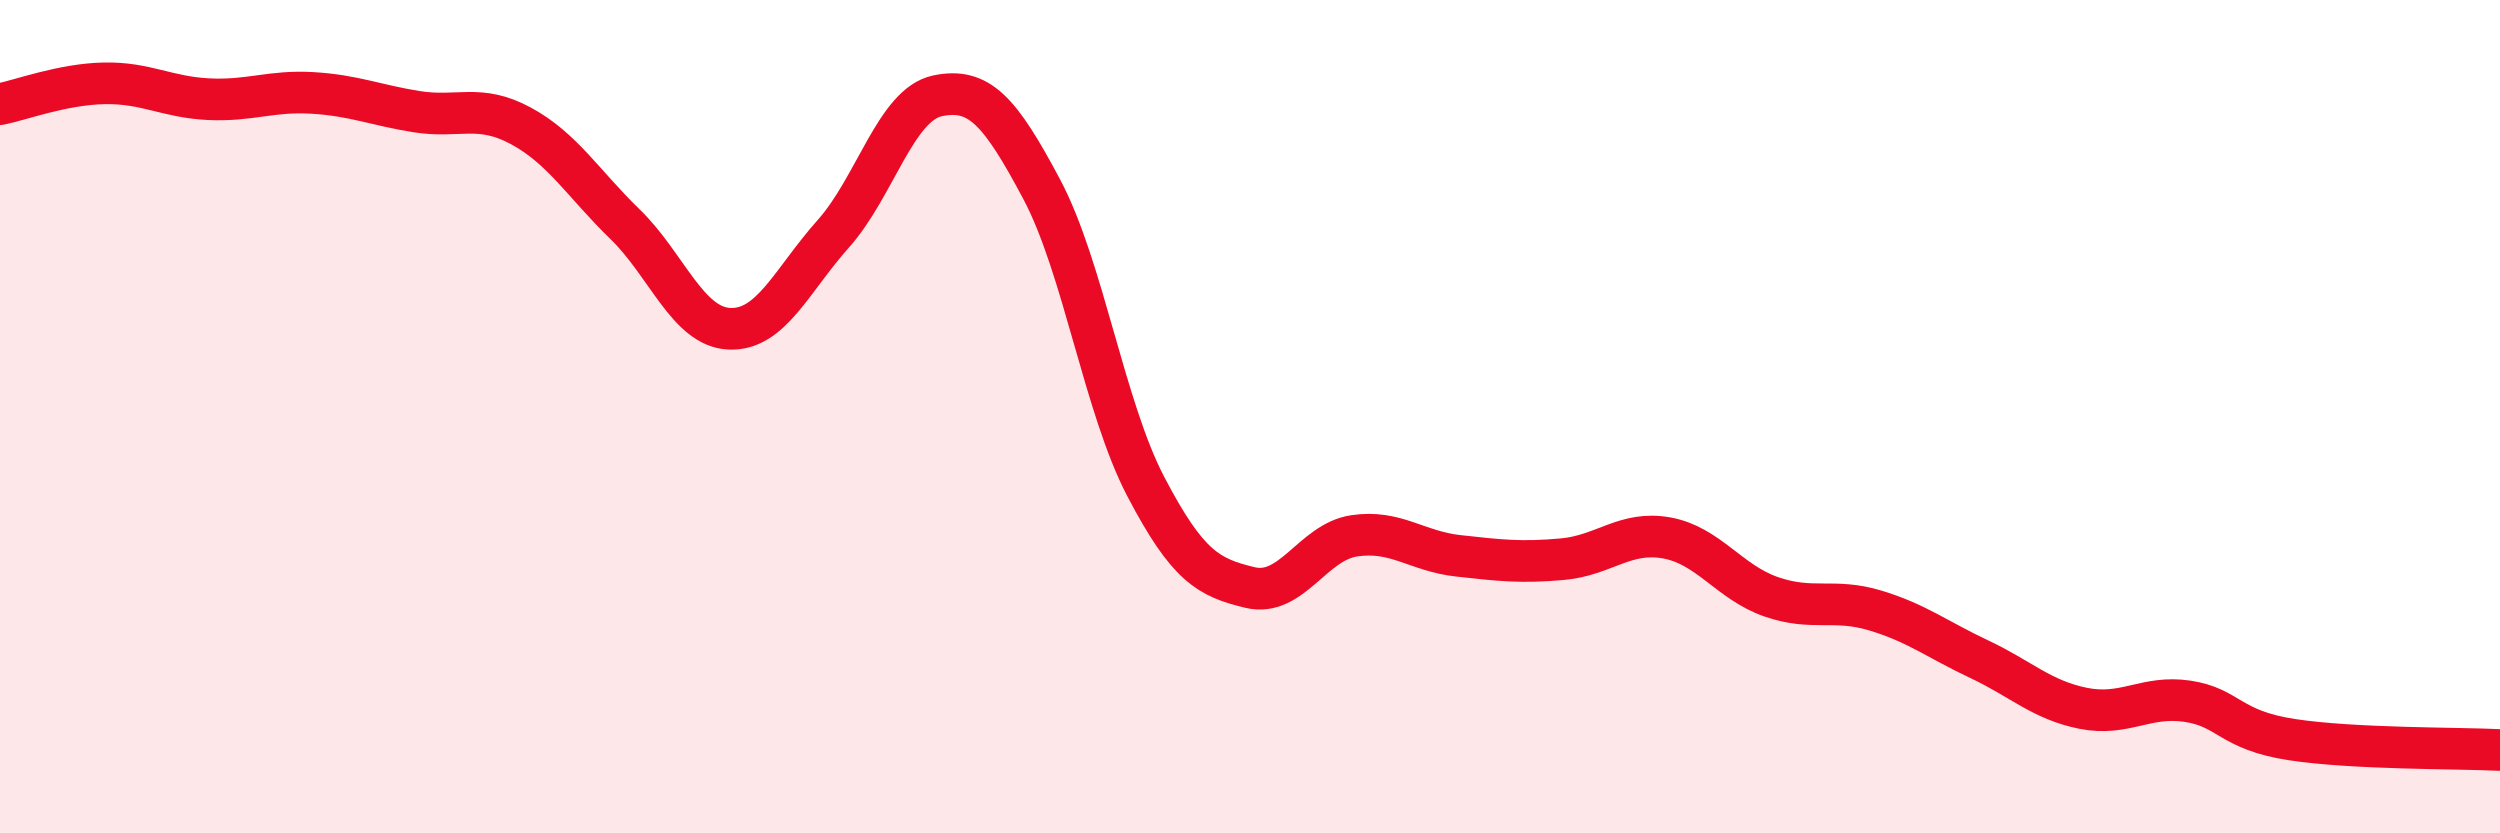 
    <svg width="60" height="20" viewBox="0 0 60 20" xmlns="http://www.w3.org/2000/svg">
      <path
        d="M 0,2.5 C 0.5,2.4 1.5,2.02 2.5,2 C 3.5,1.98 4,2.33 5,2.38 C 6,2.43 6.5,2.17 7.5,2.23 C 8.5,2.29 9,2.52 10,2.68 C 11,2.84 11.5,2.48 12.5,3.02 C 13.5,3.56 14,4.41 15,5.38 C 16,6.35 16.5,7.84 17.5,7.89 C 18.5,7.94 19,6.73 20,5.61 C 21,4.49 21.5,2.51 22.5,2.3 C 23.5,2.09 24,2.66 25,4.54 C 26,6.42 26.5,9.77 27.5,11.68 C 28.5,13.59 29,13.86 30,14.1 C 31,14.34 31.5,13.01 32.5,12.86 C 33.5,12.71 34,13.23 35,13.34 C 36,13.45 36.5,13.51 37.5,13.42 C 38.5,13.33 39,12.73 40,12.91 C 41,13.09 41.5,13.97 42.5,14.32 C 43.5,14.67 44,14.35 45,14.65 C 46,14.95 46.5,15.35 47.5,15.82 C 48.5,16.29 49,16.8 50,17 C 51,17.2 51.5,16.68 52.5,16.83 C 53.5,16.98 53.5,17.52 55,17.75 C 56.5,17.98 59,17.95 60,18L60 20L0 20Z"
        fill="#EB0A25"
        opacity="0.1"
        stroke-linecap="round"
        stroke-linejoin="round"
      />
      <path
        d="M 0,2.5 C 0.5,2.4 1.5,2.02 2.5,2 C 3.5,1.98 4,2.33 5,2.38 C 6,2.43 6.5,2.17 7.5,2.23 C 8.5,2.29 9,2.52 10,2.68 C 11,2.84 11.5,2.48 12.5,3.02 C 13.5,3.56 14,4.41 15,5.38 C 16,6.35 16.5,7.84 17.5,7.89 C 18.5,7.94 19,6.73 20,5.61 C 21,4.49 21.5,2.51 22.5,2.3 C 23.5,2.09 24,2.66 25,4.54 C 26,6.42 26.5,9.77 27.5,11.68 C 28.5,13.59 29,13.86 30,14.1 C 31,14.34 31.5,13.01 32.5,12.86 C 33.5,12.71 34,13.23 35,13.34 C 36,13.45 36.5,13.51 37.5,13.42 C 38.5,13.33 39,12.73 40,12.91 C 41,13.09 41.5,13.97 42.5,14.32 C 43.5,14.67 44,14.35 45,14.65 C 46,14.95 46.5,15.35 47.5,15.82 C 48.5,16.29 49,16.8 50,17 C 51,17.2 51.5,16.68 52.5,16.83 C 53.5,16.98 53.5,17.52 55,17.75 C 56.5,17.98 59,17.95 60,18"
        stroke="#EB0A25"
        stroke-width="1"
        fill="none"
        stroke-linecap="round"
        stroke-linejoin="round"
      />
    </svg>
  